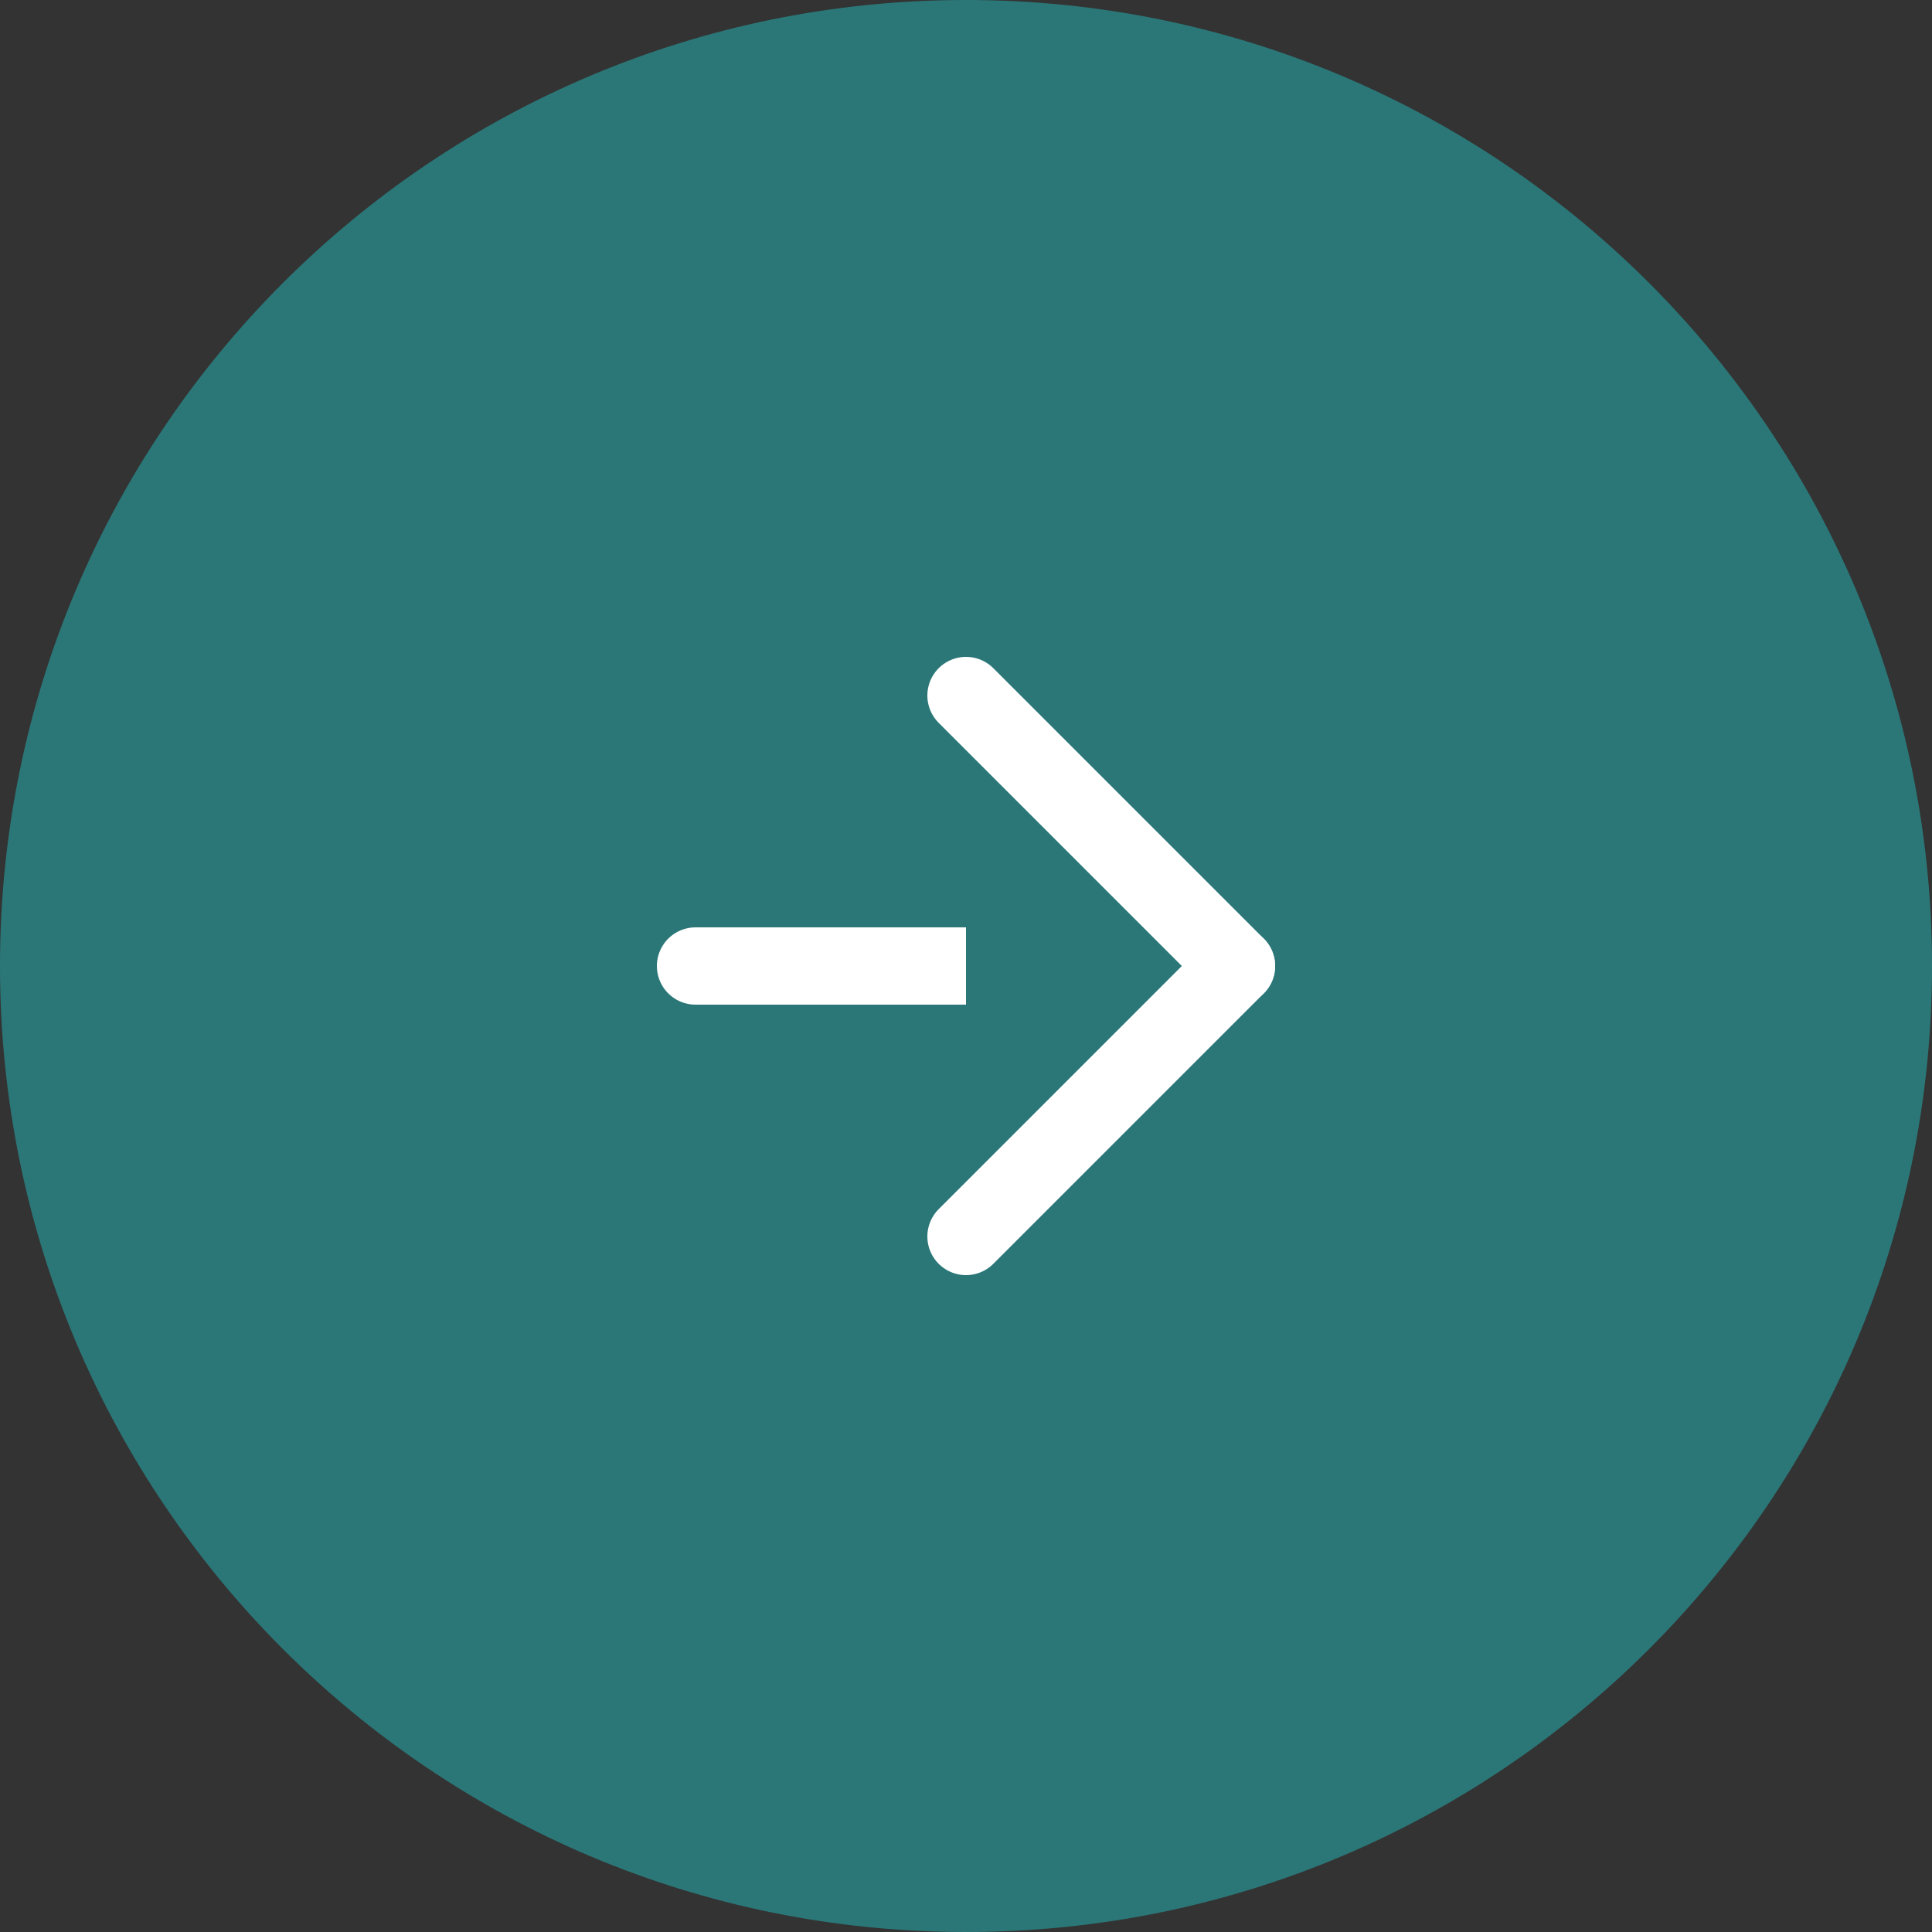 <svg width="50" height="50" xmlns="http://www.w3.org/2000/svg" xmlns:xlink="http://www.w3.org/1999/xlink" xml:space="preserve" overflow="hidden"><rect width="100%" height="100%" fill="#333333" stroke="none"/><g transform="translate(-549 -323)"><path d="M599 348C599 361.807 587.807 373 574 373 560.193 373 549 361.807 549 348 549 334.193 560.193 323 574 323 587.807 323 599 334.193 599 348Z" fill="#2B7778"/><path d="M567 348 581 348" stroke="#FFFFFF" stroke-width="2" stroke-linecap="round" stroke-linejoin="round" stroke-miterlimit="10" fill="none"/><path d="M574 341 581 348 574 355" stroke="#FFFFFF" stroke-width="2" stroke-linecap="round" stroke-linejoin="round" stroke-miterlimit="10" fill="#2B7778"/></g></svg>